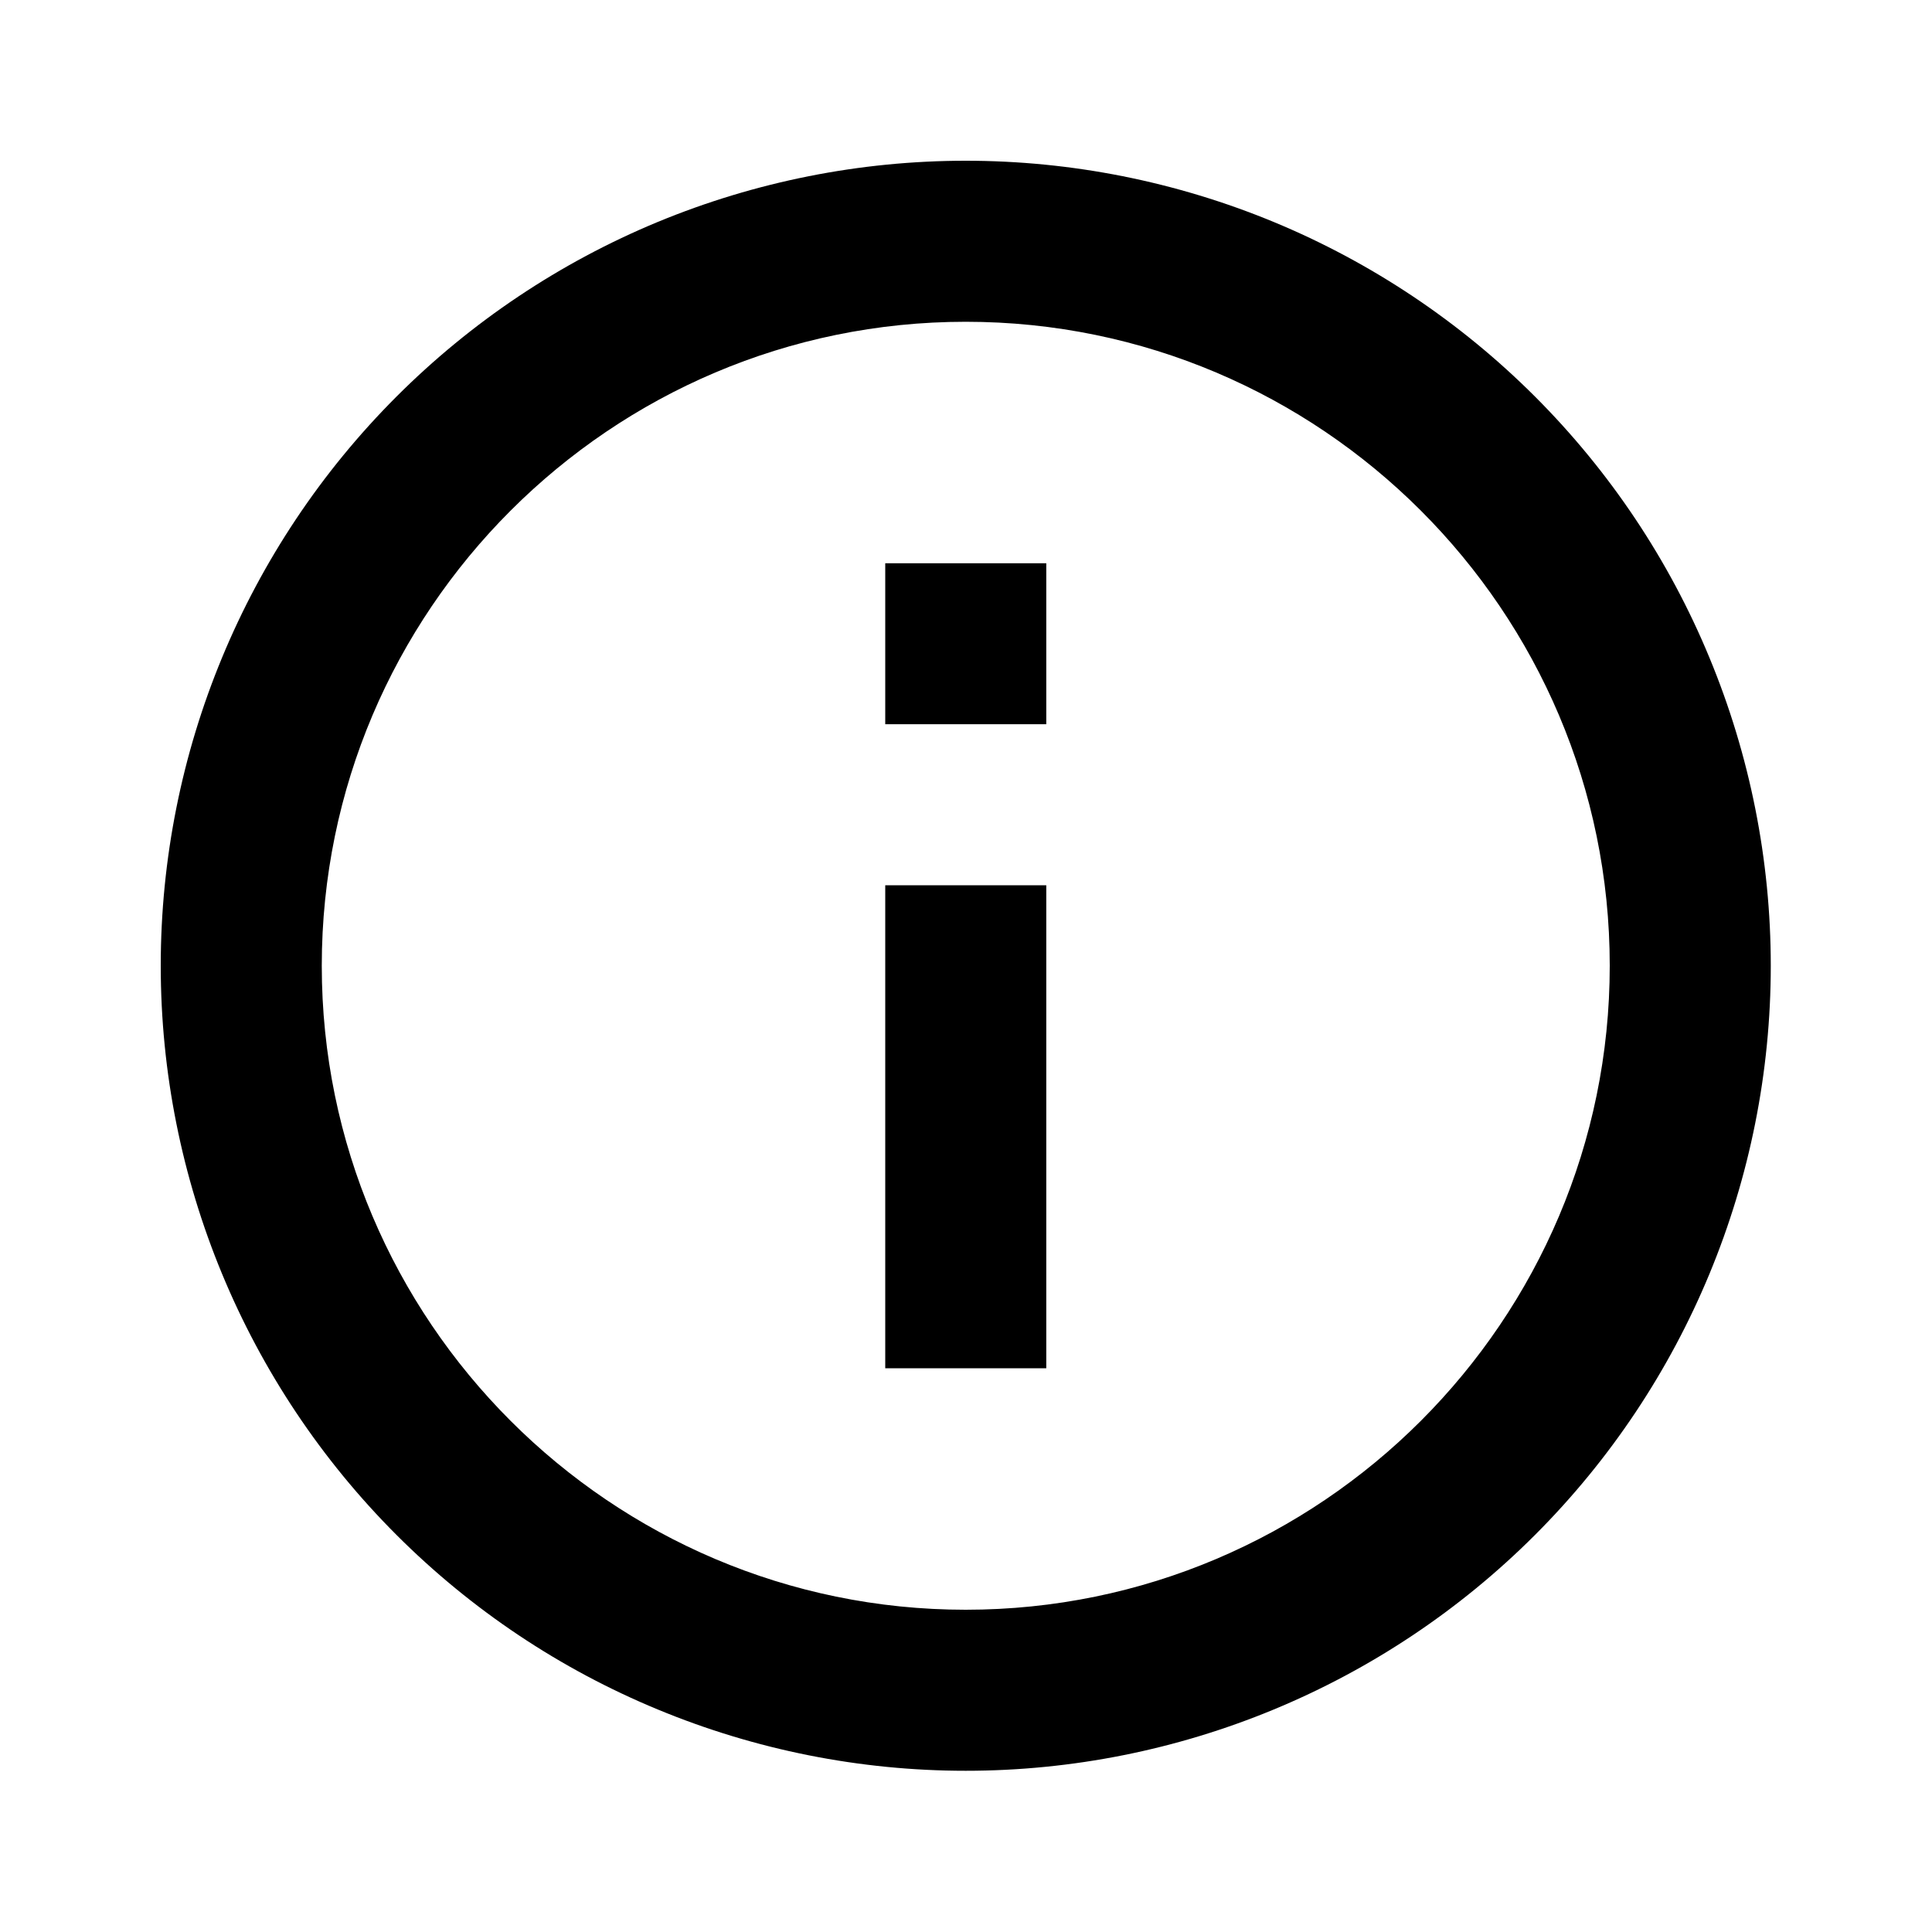 <svg xmlns="http://www.w3.org/2000/svg" width="24" height="24" viewBox="0 0 20 20" fill="none">
    <path d="M9.164 7.497H10.831V5.831H9.164M9.997 16.664C6.322 16.664 3.331 13.672 3.331 9.997C3.331 6.322 6.322 3.331 9.997 3.331C13.672 3.331 16.664 6.322 16.664 9.997C16.664 13.672 13.672 16.664 9.997 16.664ZM9.997 1.664C8.903 1.664 7.819 1.88 6.808 2.298C5.797 2.717 4.879 3.331 4.105 4.105C2.542 5.668 1.664 7.787 1.664 9.997C1.664 12.207 2.542 14.327 4.105 15.89C4.879 16.664 5.797 17.278 6.808 17.696C7.819 18.115 8.903 18.331 9.997 18.331C12.207 18.331 14.327 17.453 15.89 15.89C17.453 14.327 18.331 12.207 18.331 9.997C18.331 8.903 18.115 7.819 17.696 6.808C17.278 5.797 16.664 4.879 15.89 4.105C15.116 3.331 14.197 2.717 13.186 2.298C12.175 1.88 11.092 1.664 9.997 1.664ZM9.164 14.164H10.831V9.164H9.164V14.164Z" fill="black"/>
</svg>
